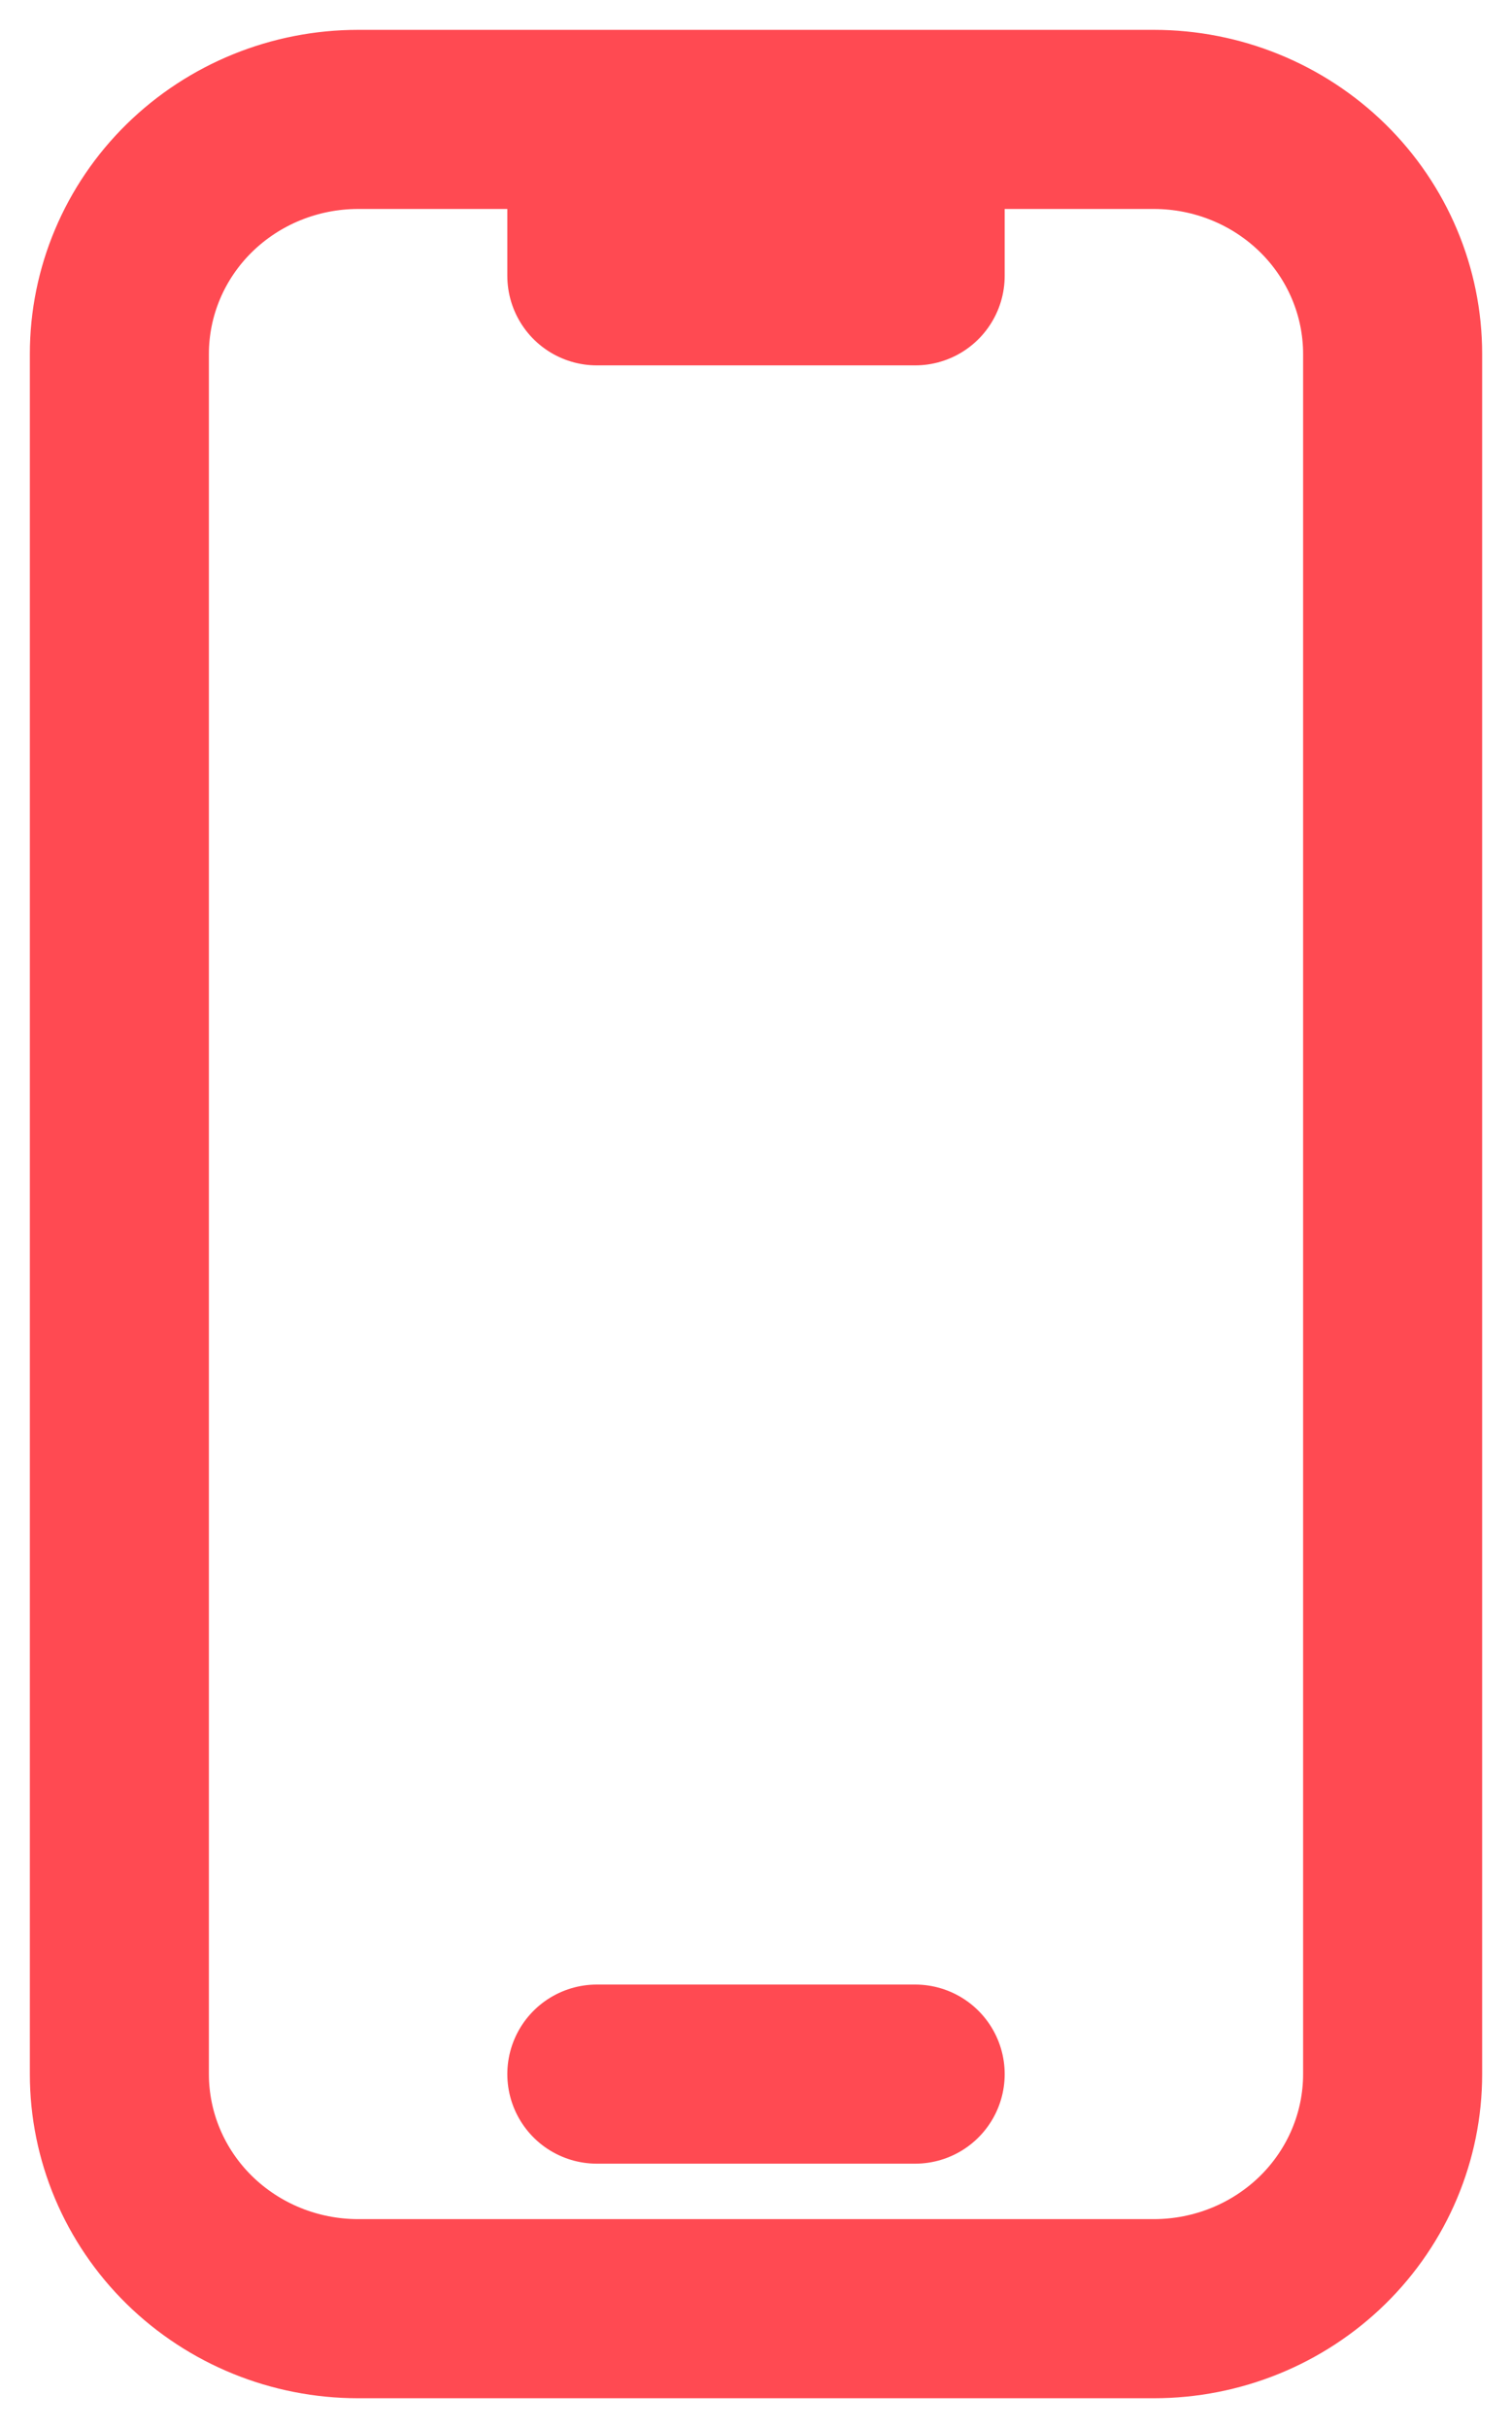<svg xmlns="http://www.w3.org/2000/svg" width="38" height="61" viewBox="0 0 38 61" fill="none"><path d="M15 3H9C7.409 3 5.883 3.621 4.757 4.726C3.632 5.831 3 7.33 3 8.893V52.107C3 53.67 3.632 55.169 4.757 56.274C5.883 57.379 7.409 58 9 58H29C30.591 58 32.117 57.379 33.243 56.274C34.368 55.169 35 53.67 35 52.107V8.893C35 7.33 34.368 5.831 33.243 4.726C32.117 3.621 30.591 3 29 3H23M15 3V6.929H23V3M15 3H23M15 52.107H23" stroke="#FF4A52" stroke-width="4.5" stroke-linecap="round" stroke-linejoin="round"></path></svg>